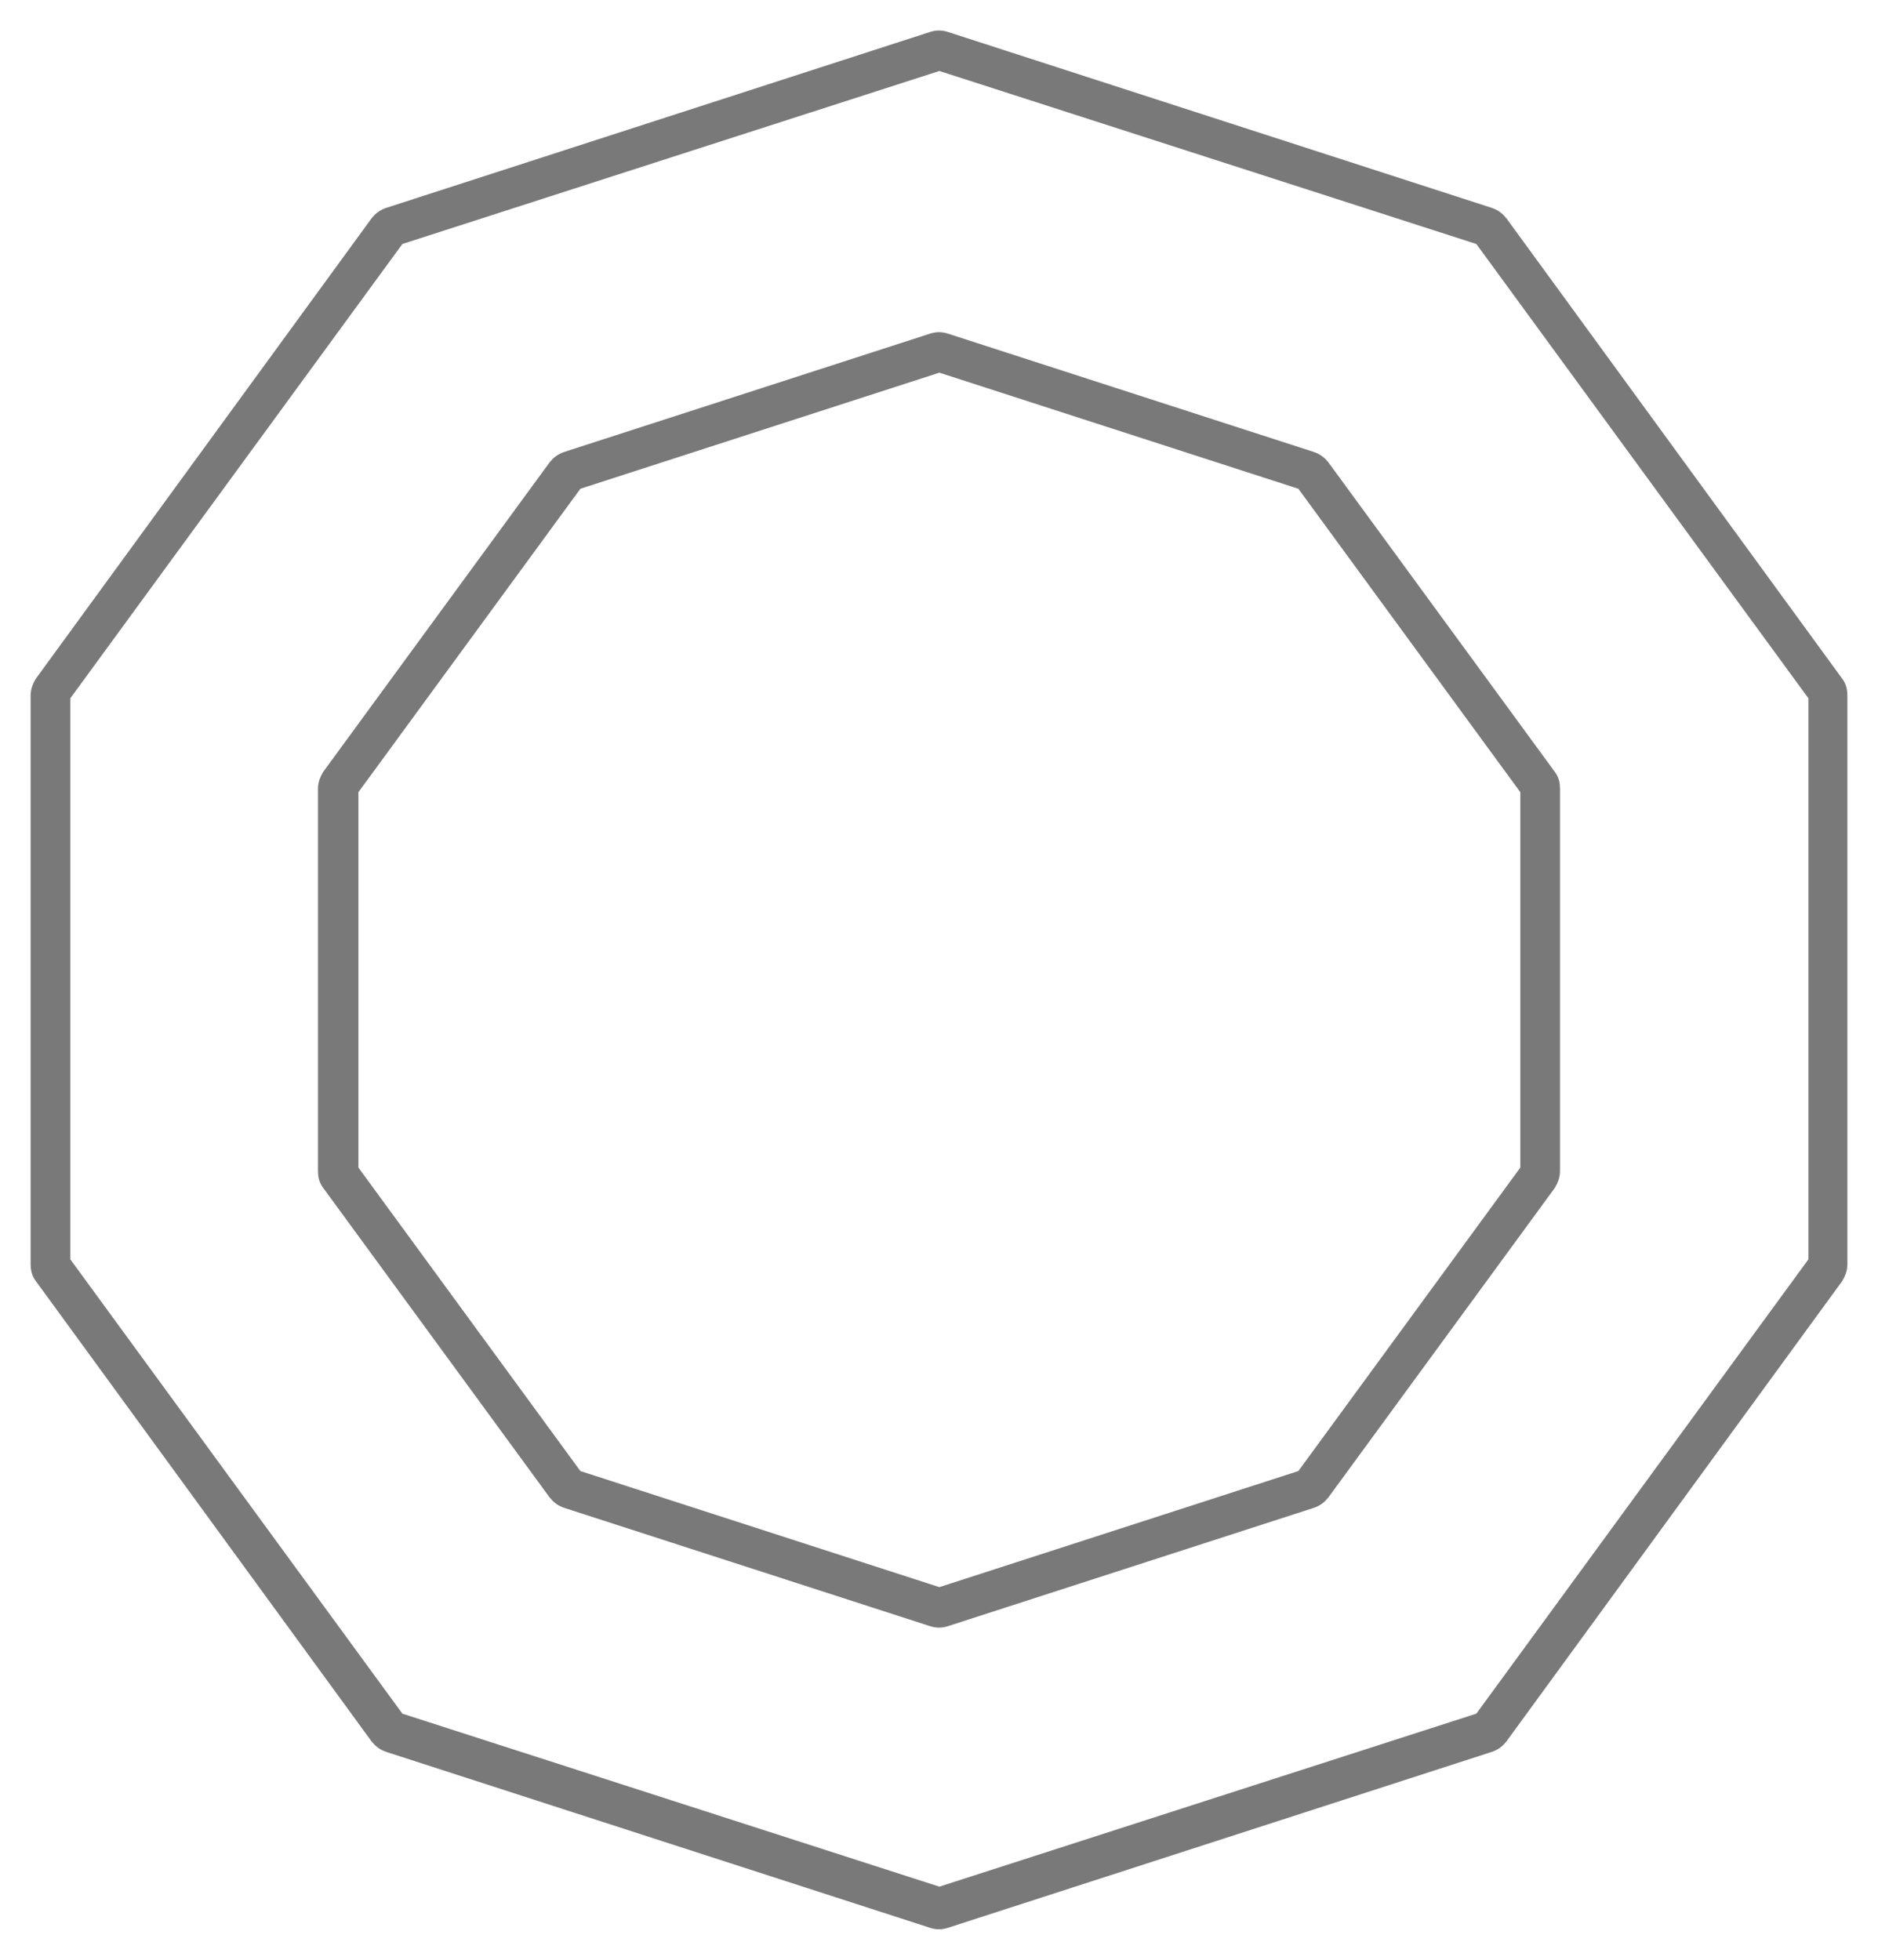 <?xml version="1.0" encoding="UTF-8"?> <svg xmlns="http://www.w3.org/2000/svg" width="46" height="48" viewBox="0 0 46 48" fill="none"> <path fill-rule="evenodd" clip-rule="evenodd" d="M23.149 1.023L36.456 5.327C36.561 5.362 36.631 5.414 36.701 5.501L44.913 16.759C44.983 16.846 45 16.933 45 17.038V30.962C45 31.067 44.965 31.154 44.913 31.241L36.701 42.499C36.631 42.586 36.561 42.638 36.456 42.673L23.149 46.977C23.044 47.012 22.956 47.012 22.851 46.977L9.544 42.673C9.439 42.638 9.369 42.586 9.299 42.499L1.088 31.241C1.018 31.154 1 31.067 1 30.962V17.038C1 16.933 1.035 16.846 1.088 16.759L9.299 5.501C9.369 5.414 9.439 5.362 9.544 5.327L22.851 1.023C22.956 0.988 23.044 0.988 23.149 1.023ZM23.009 1.476L29.662 3.619L36.316 5.763L40.43 11.392L44.545 17.021V23.974V30.927L40.43 36.556L36.316 42.185L29.662 44.328L23.009 46.472L16.355 44.328L9.702 42.185L5.587 36.556L1.473 30.927V23.974V17.021L5.587 11.392L9.702 5.763L16.355 3.619L23.009 1.476Z" fill="#797979" stroke="#797979" stroke-width="0.5" stroke-linejoin="round"></path> <path fill-rule="evenodd" clip-rule="evenodd" d="M23.149 8.412L32.096 11.305C32.201 11.34 32.271 11.392 32.341 11.479L37.874 19.042C37.944 19.129 37.961 19.216 37.961 19.321V28.679C37.961 28.784 37.926 28.871 37.874 28.958L32.341 36.521C32.271 36.609 32.201 36.661 32.096 36.696L23.149 39.589C23.044 39.623 22.956 39.623 22.851 39.589L13.904 36.696C13.799 36.661 13.729 36.609 13.659 36.521L8.126 28.958C8.056 28.871 8.039 28.784 8.039 28.679V19.321C8.039 19.216 8.074 19.129 8.126 19.042L13.659 11.479C13.729 11.392 13.799 11.34 13.904 11.305L22.851 8.412C22.956 8.377 23.044 8.377 23.149 8.412ZM23.009 8.865L14.062 11.758L8.529 19.321V28.679L14.062 36.243L23.009 39.136L31.956 36.243L37.489 28.679V19.321L31.956 11.758L23.009 8.865Z" fill="#797979" stroke="#797979" stroke-width="0.5" stroke-linejoin="round"></path> </svg> 